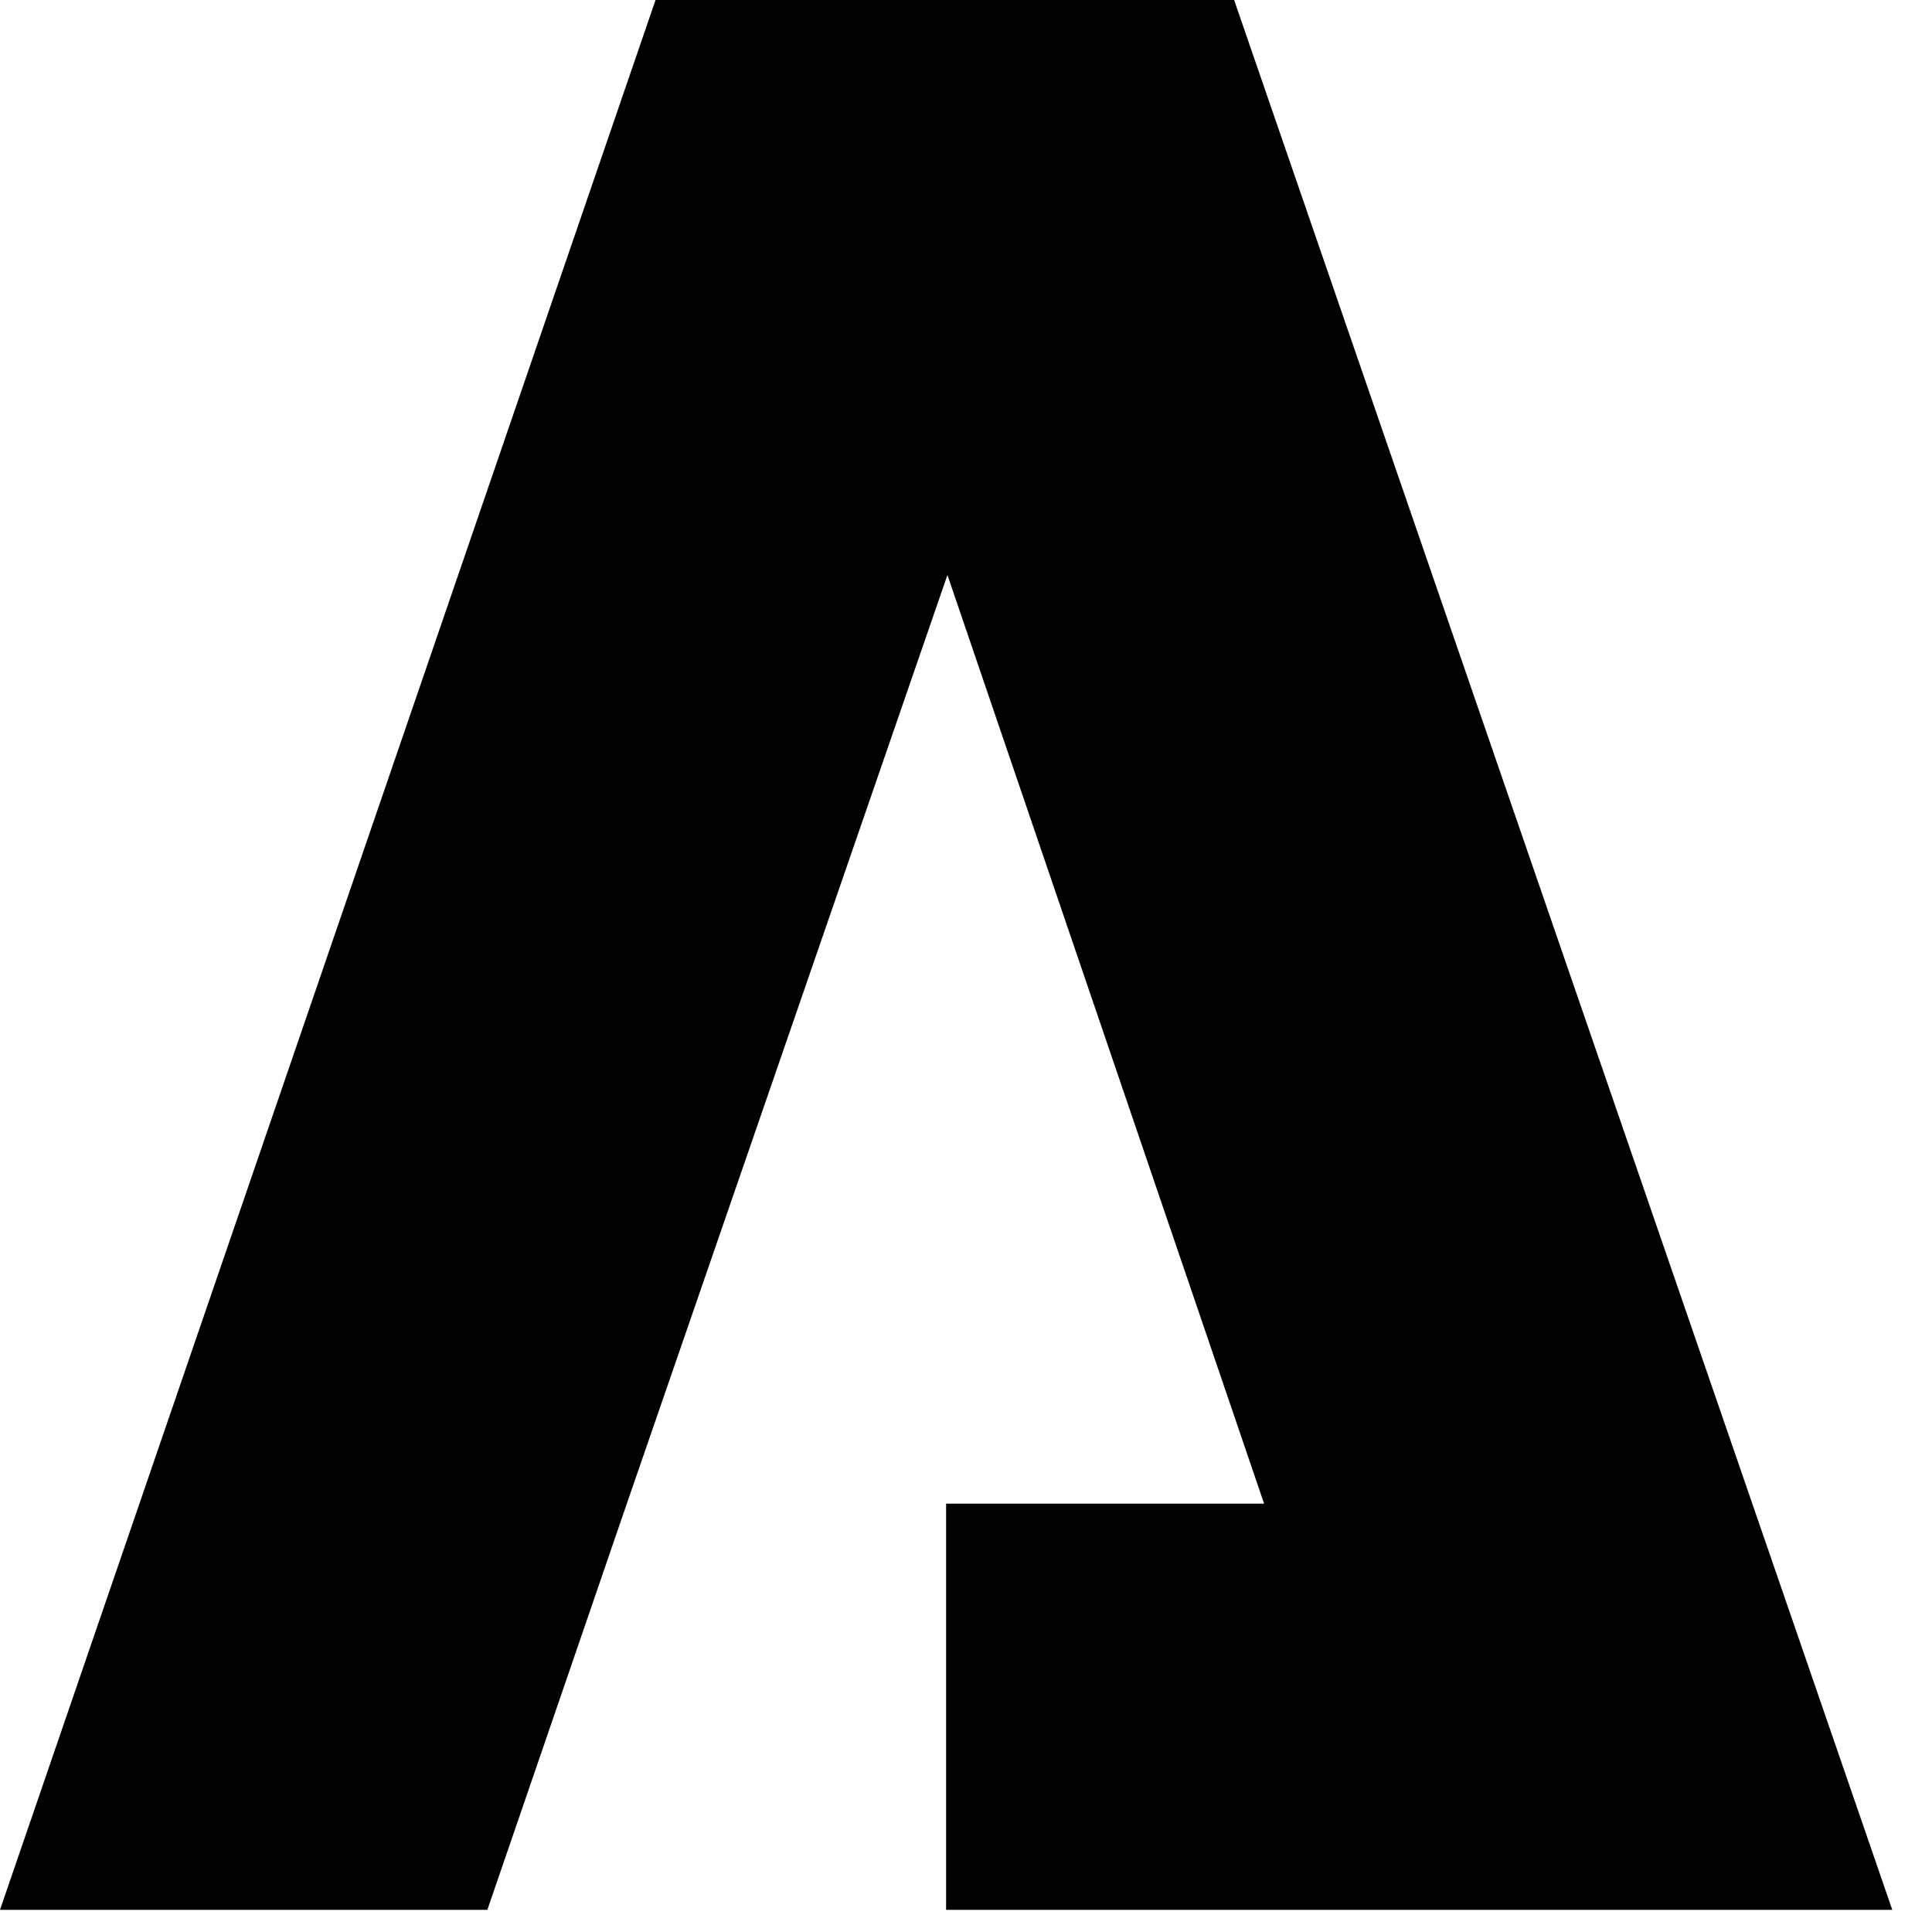 <?xml version="1.0" encoding="utf-8"?>
<svg xmlns="http://www.w3.org/2000/svg" fill="none" height="100%" overflow="visible" preserveAspectRatio="none" style="display: block;" viewBox="0 0 23 23" width="100%">
<path d="M14.692 0H7.804L0 22.736H5.042H5.802L7.462 17.901L11.279 6.845L15.049 17.901H11.263V22.736H16.709H20.339H20.494H22.527L14.692 0Z" fill="black" id="Vector"/>
</svg>
